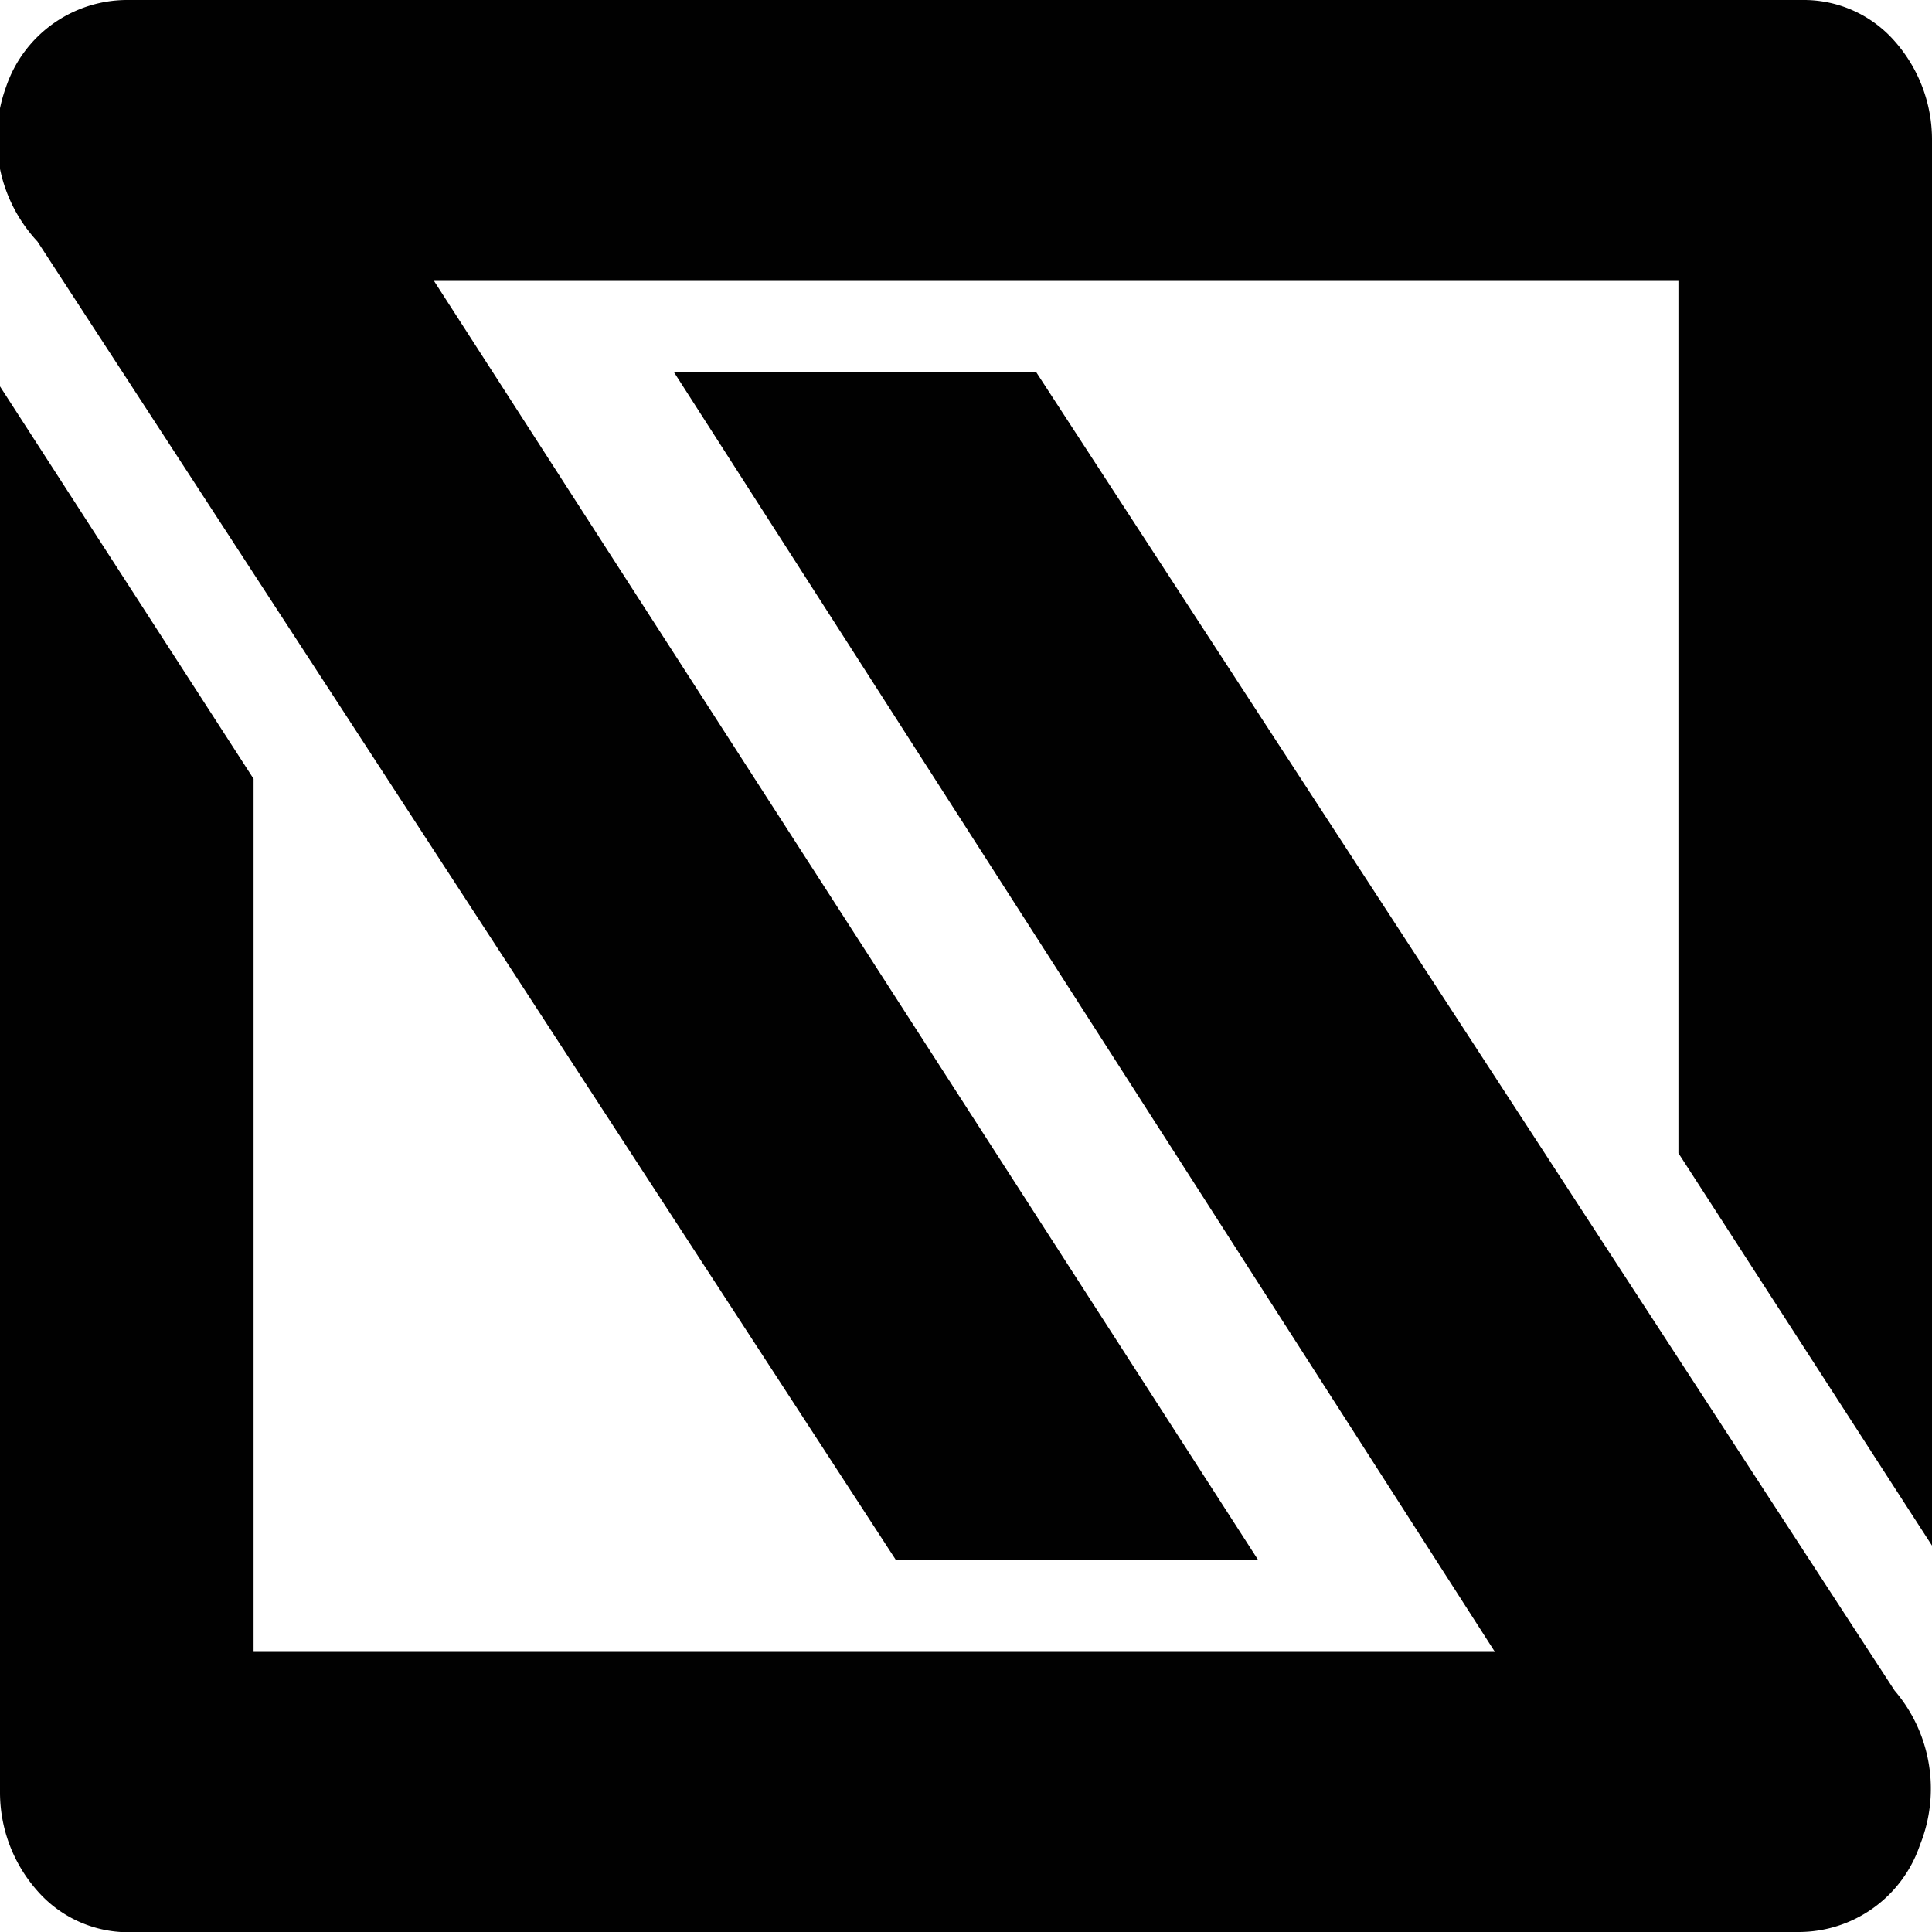<svg xmlns="http://www.w3.org/2000/svg" id="Layer_1" data-name="Layer 1" viewBox="0 0 16 16"><defs><style>.cls-1{fill:#010101}</style></defs><path d="M15.69 14L8.58 3.08h-3l6.8 10.6H2.1V6.45L0 3.2v11.64a1.23 1.23 0 0 0 .31.82A1 1 0 0 0 1 16h13.9a1.06 1.06 0 0 0 1-.72 1.25 1.25 0 0 0-.21-1.28z" class="cls-1"/><path d="M.31 2l7.11 10.92h3L3.59 2.32H13.9v7.23L16 12.8V1.16a1.23 1.23 0 0 0-.31-.82 1 1 0 0 0-.74-.34H1.05a1.06 1.06 0 0 0-1 .72A1.25 1.25 0 0 0 .31 2z" class="cls-1"/></svg>